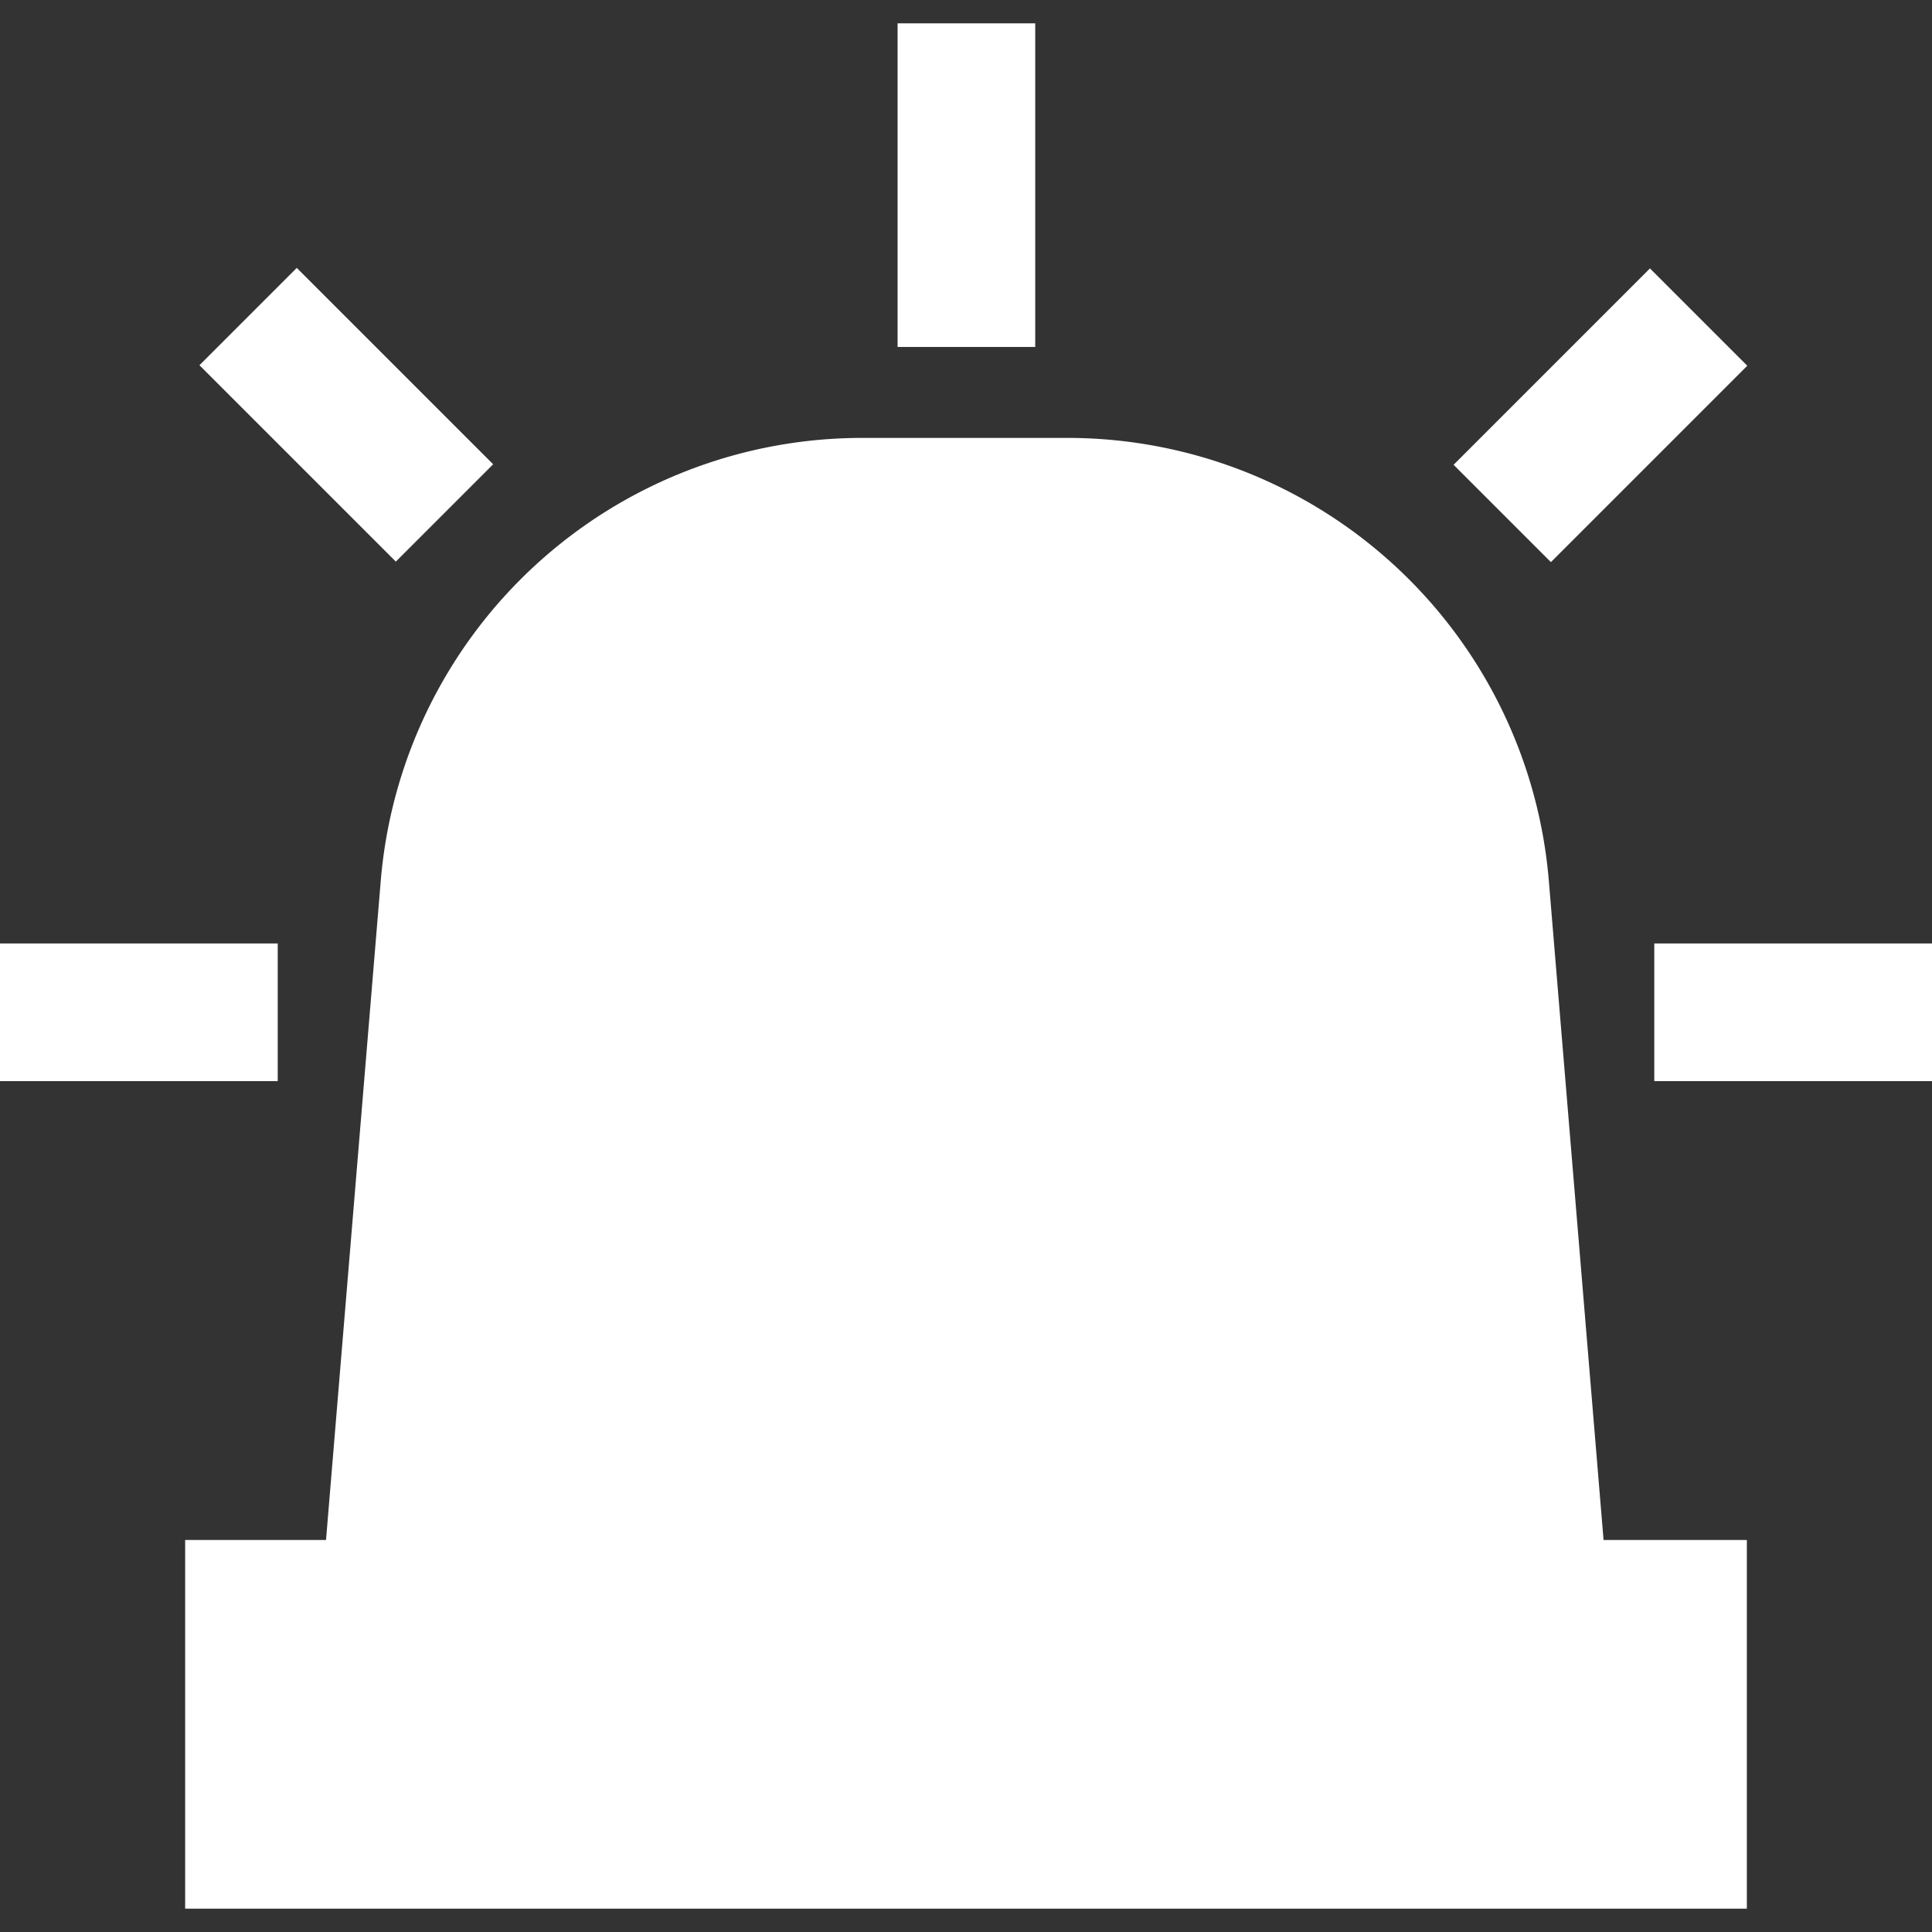 <?xml version="1.0" encoding="UTF-8"?> <svg xmlns="http://www.w3.org/2000/svg" id="Layer_1" data-name="Layer 1" viewBox="0 0 24 24"><rect x="0" y="0" width="24" height="24" fill="#333333" stroke="none"/><defs><style>.cls-1{fill:#fff;}</style></defs><path class="cls-1" d="M19.24,10.94a6,6,0,0,0-6-5.5H10.73a6,6,0,0,0-6,5.5l-.68,8.19H2.3v4.58H21.7V19.13H19.92Z"></path><rect class="cls-1" y="11.72" width="3.45" height="1.71"></rect><rect class="cls-1" x="20.55" y="11.72" width="3.45" height="1.71"></rect><rect class="cls-1" x="2.57" y="4.3" width="3.45" height="1.71" transform="translate(4.91 -1.53) rotate(45)"></rect><rect class="cls-1" x="18.15" y="4.3" width="3.45" height="1.71" transform="translate(37.58 -5.25) rotate(135)"></rect><rect class="cls-1" x="9.99" y="1.45" width="4.02" height="1.71" transform="translate(9.7 14.3) rotate(-90)"></rect></svg> 